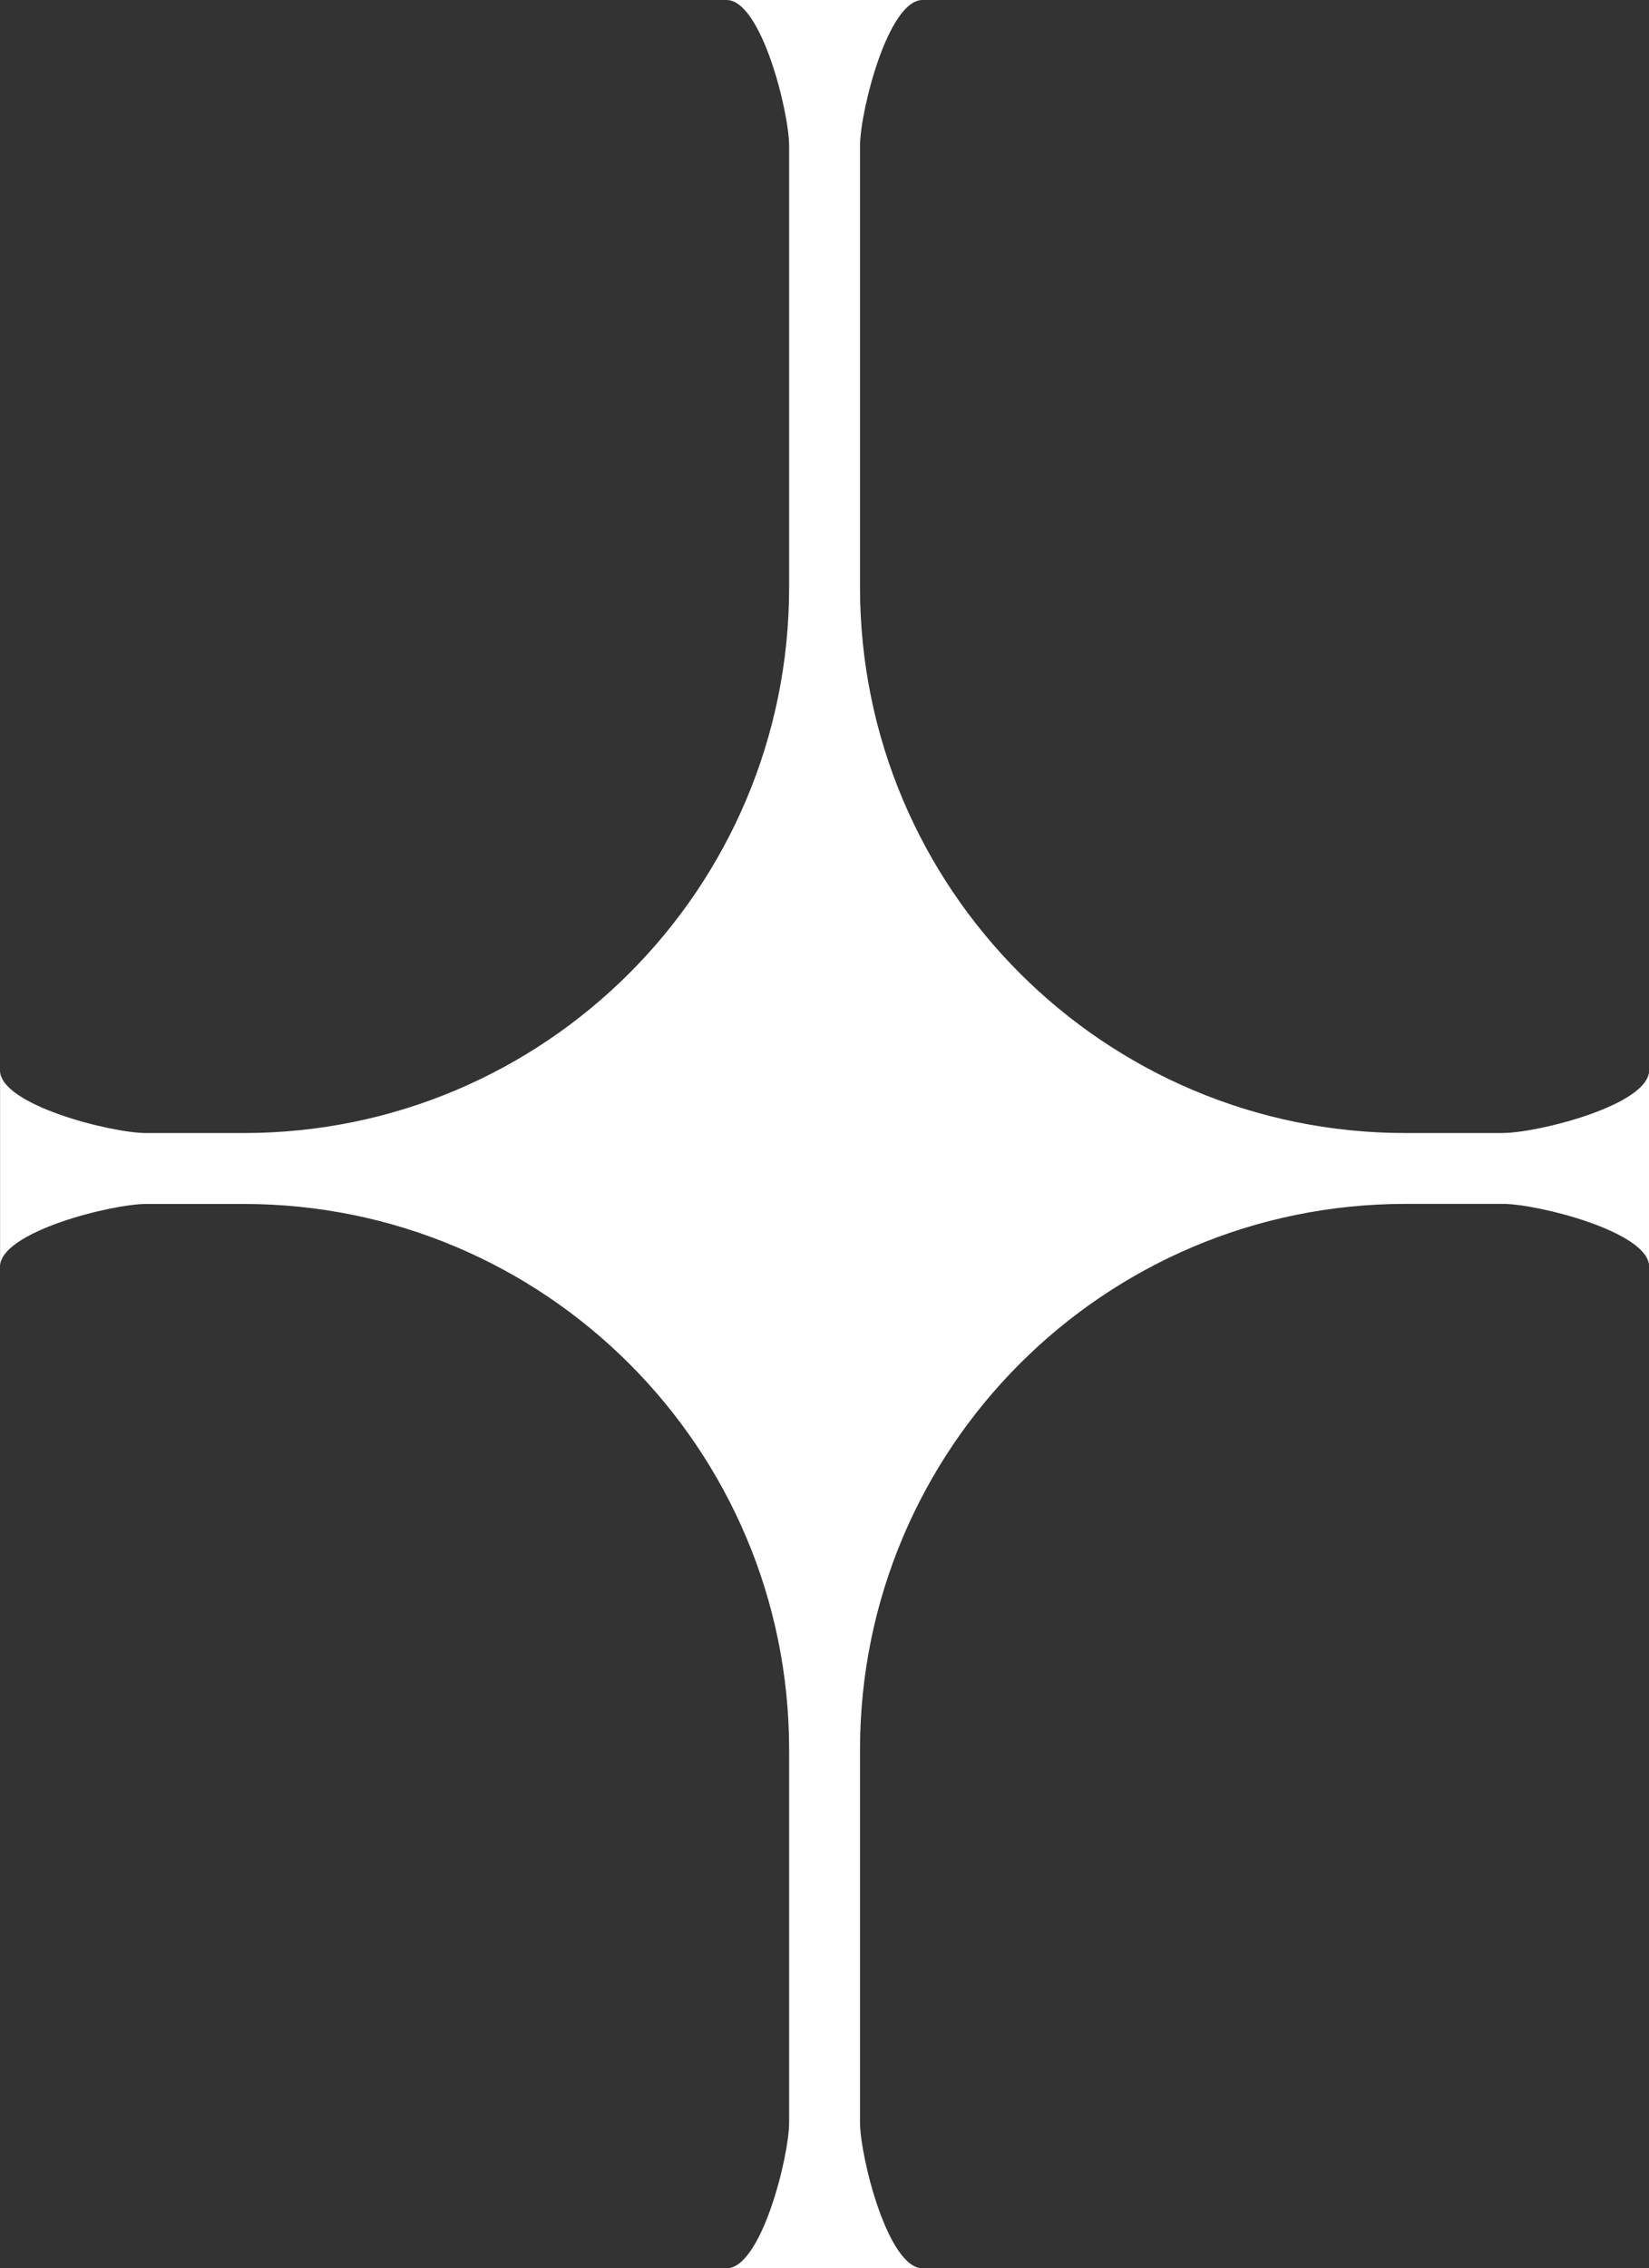 <?xml version="1.0" encoding="UTF-8"?>
<svg id="b" data-name="レイヤー 2" xmlns="http://www.w3.org/2000/svg" viewBox="0 0 22.94 31.533">
  <rect x="0" y="0" width="22.94" height="31.533" fill="#333333" stroke="none"/>
  <defs>
    <style>
      .d {
        fill: #fff;
      }
    </style>
  </defs>
  <g id="c" data-name="Line Up">
    <path class="d" d="m20.909,15.751h-1.357c-4.191,0-7.588-3.397-7.588-7.588V2.023c.004-.489.392-2.023.87-2.023h-2.726c.481,0,.87,1.551.87,2.032v6.131c0,4.191-3.397,7.588-7.588,7.588h-1.366c-.489-.004-2.023-.392-2.023-.87v2.726c0-.481,1.551-.87,2.032-.87h1.357c4.191,0,7.588,3.397,7.588,7.588v5.185c-.004.489-.392,2.023-.87,2.023h2.726c-.481,0-.87-1.551-.87-2.032v-5.177c0-4.191,3.397-7.588,7.588-7.588h1.366c.489.004,2.023.392,2.023.87v-2.726c0,.481-1.551.87-2.032.87Z"/>
  </g>
</svg>